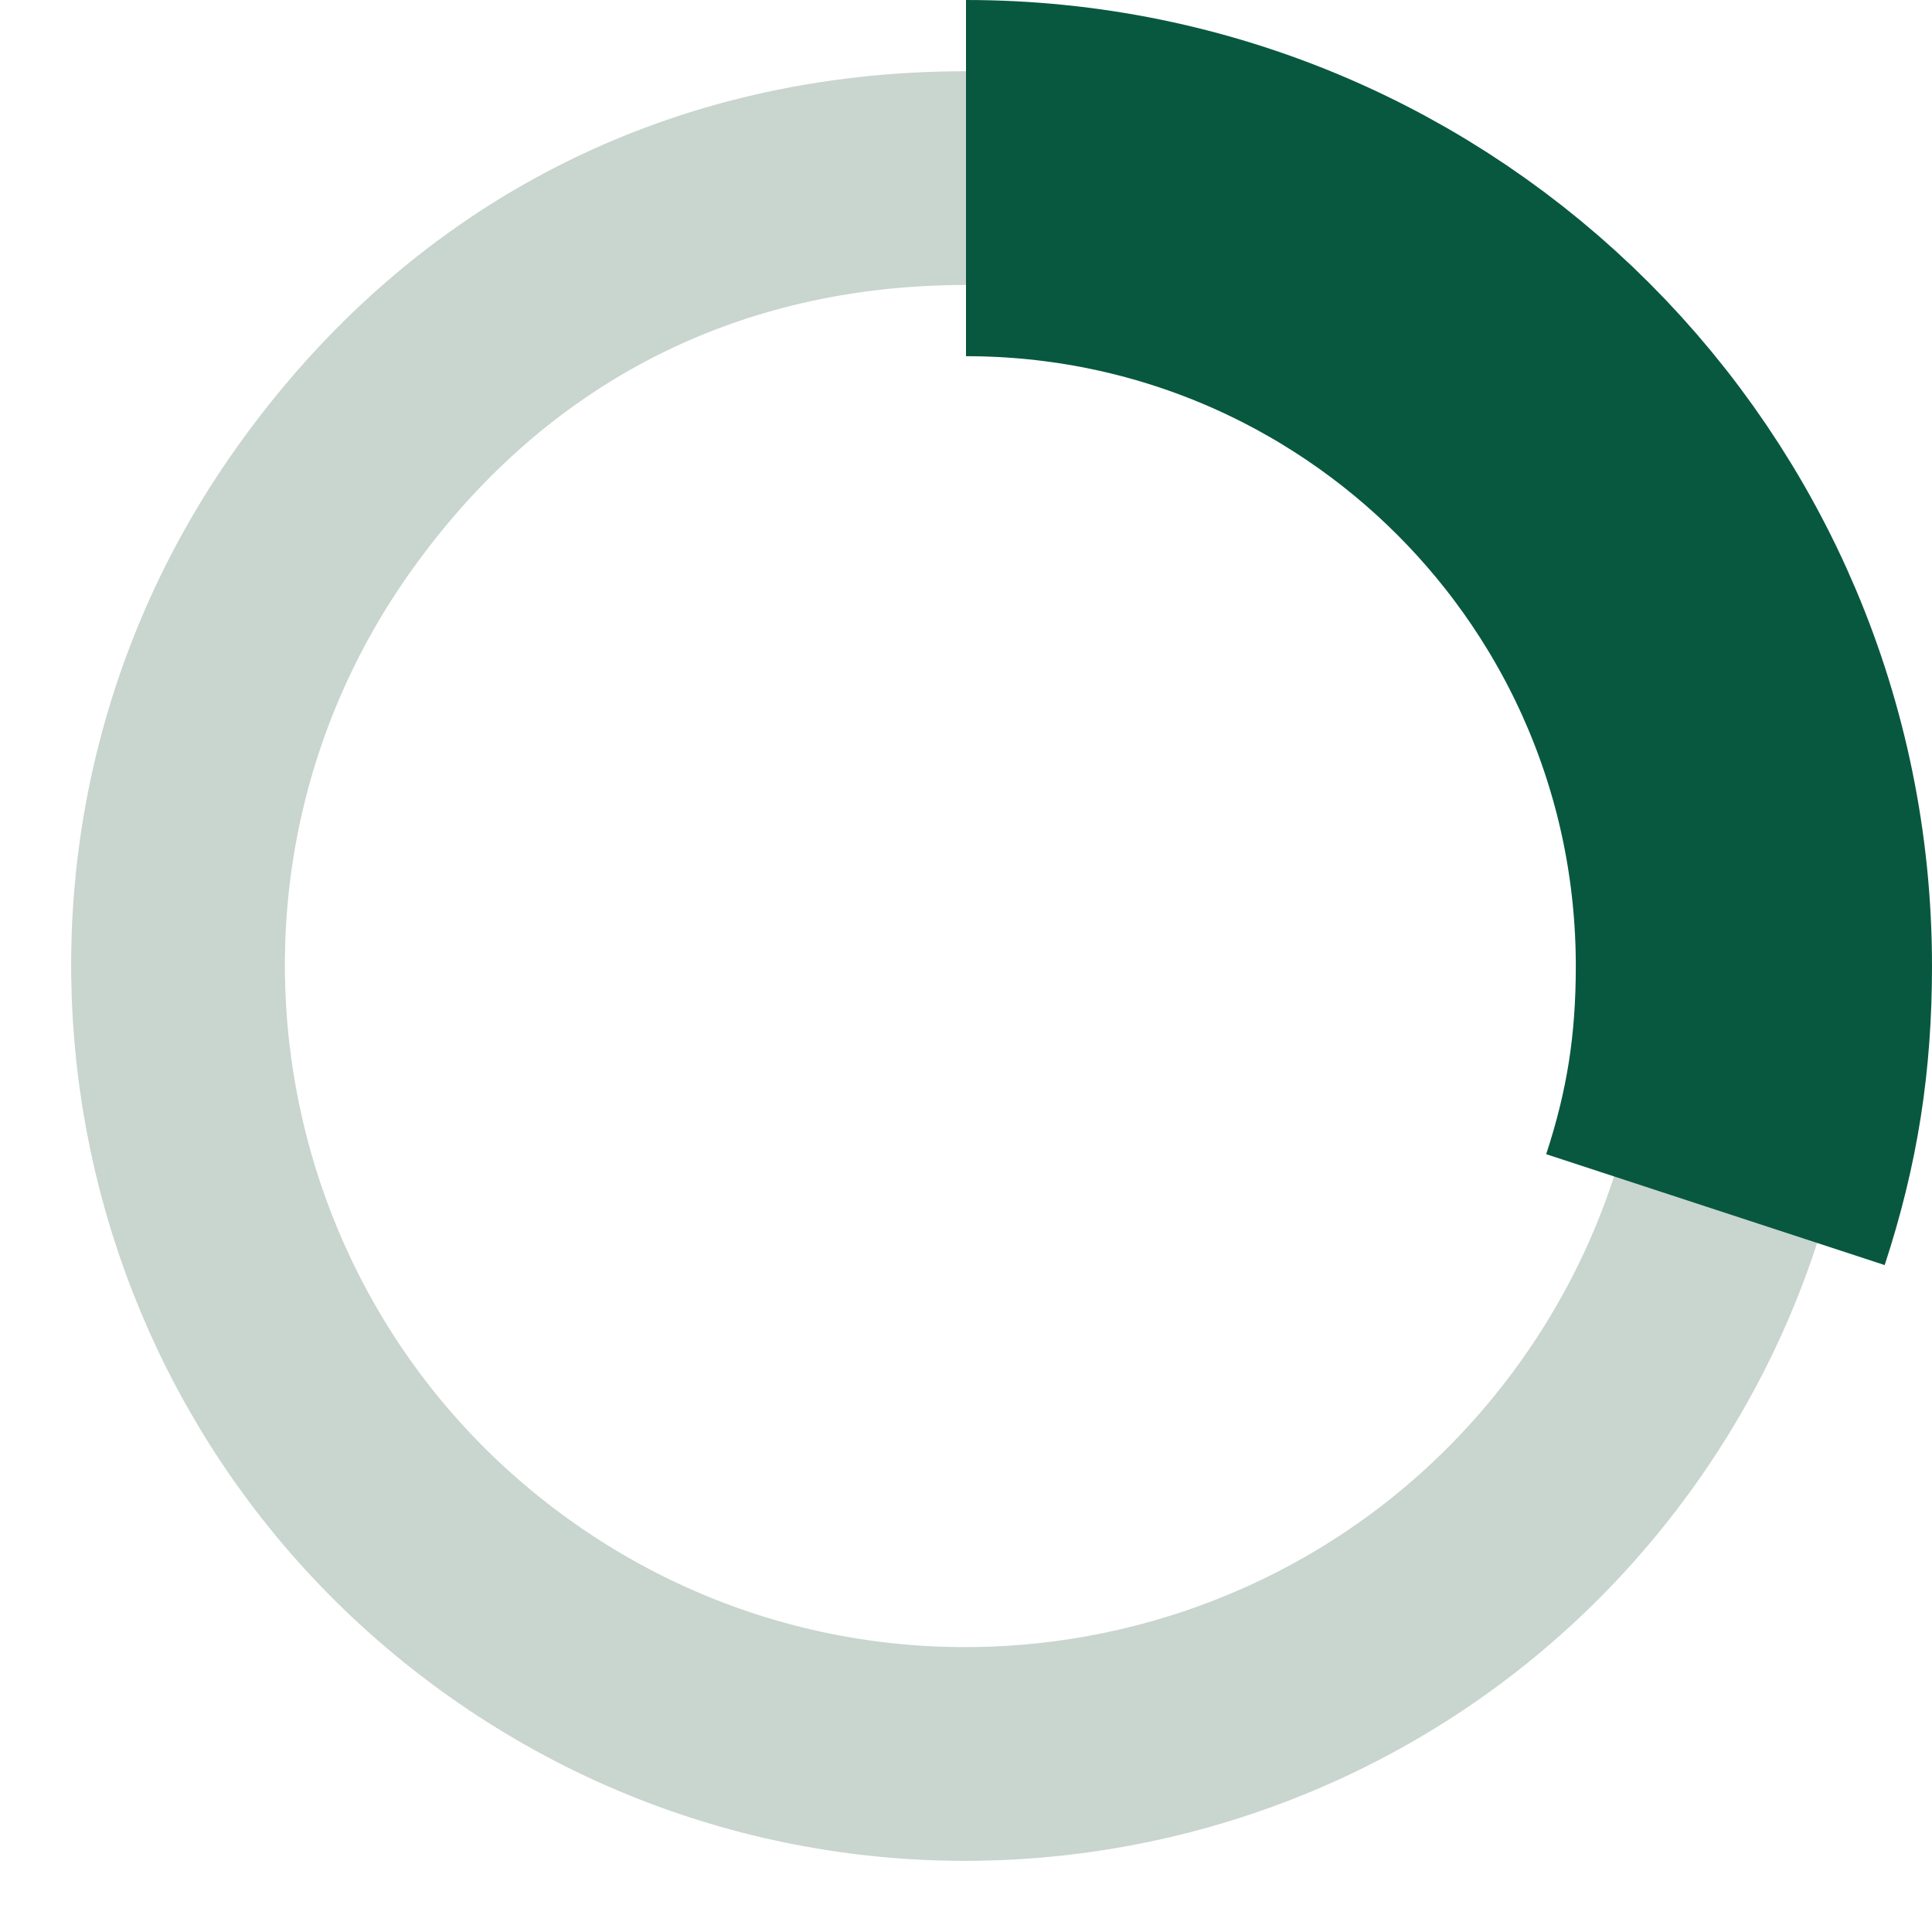 <?xml version="1.0" encoding="utf-8"?>
<svg xmlns="http://www.w3.org/2000/svg" fill="none" stroke-miterlimit="10" viewBox="0 0 27.12 27.12">
  <path d="M20.06 4.61C25 8.2 26.1 15.12 22.51 20.06S12 26.1 7.06 22.51 1.02 12 4.61 7.06C6.76 4.09 9.89 2.5 13.56 2.5" stroke="#c9d5cf" stroke-width="3"/>
  <path d="M13.56,2.5c6.11,0,11.06,4.95,11.06,11.06,0,1.22-.16,2.26-.54,3.42" stroke="#085840" stroke-width="5"/>
</svg>